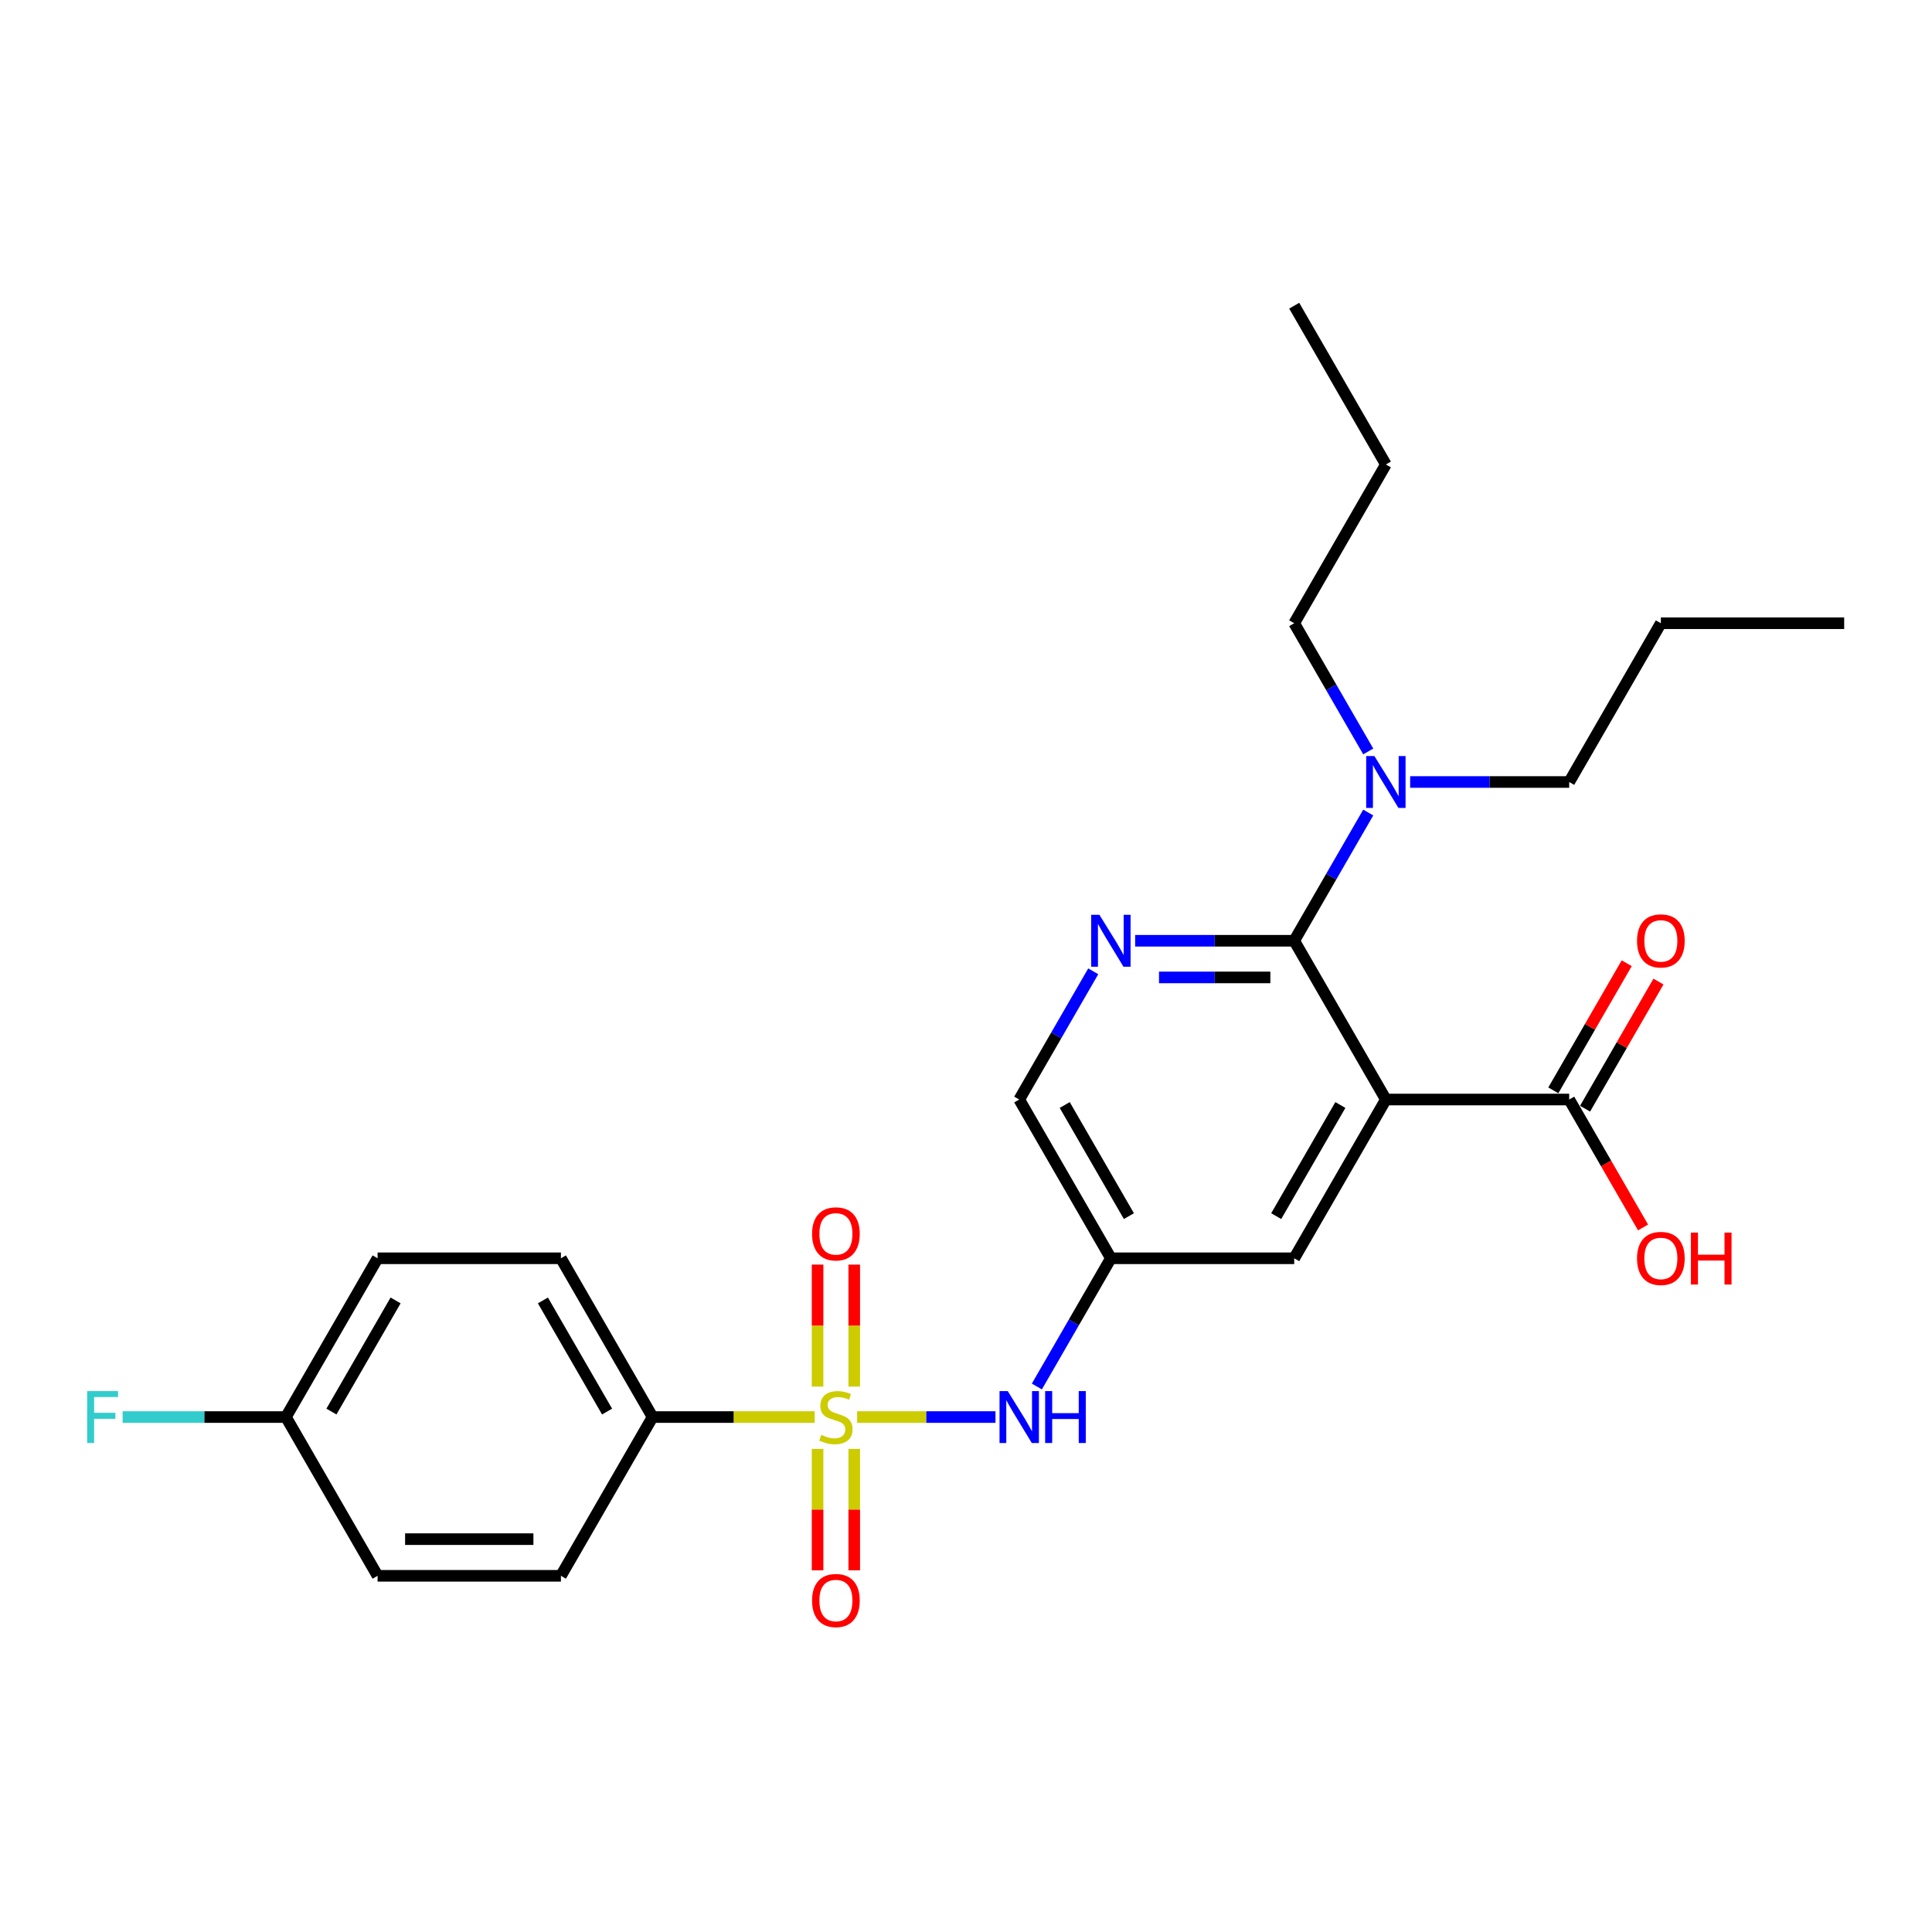 <?xml version='1.0' encoding='iso-8859-1'?>
<svg version='1.1' baseProfile='full'
              xmlns='http://www.w3.org/2000/svg'
                      xmlns:rdkit='http://www.rdkit.org/xml'
                      xmlns:xlink='http://www.w3.org/1999/xlink'
                  xml:space='preserve'
width='1000px' height='1000px' viewBox='0 0 1000 1000'>
<!-- END OF HEADER -->
<rect style='opacity:1.0;fill:#FFFFFF;stroke:none' width='1000' height='1000' x='0' y='0'> </rect>
<path class='bond-3' d='M 443.649,733.462 L 479.455,733.462' style='fill:none;fill-rule:evenodd;stroke:#CCCC00;stroke-width:6px;stroke-linecap:butt;stroke-linejoin:miter;stroke-opacity:1' />
<path class='bond-3' d='M 479.455,733.462 L 515.261,733.462' style='fill:none;fill-rule:evenodd;stroke:#0000FF;stroke-width:6px;stroke-linecap:butt;stroke-linejoin:miter;stroke-opacity:1' />
<path class='bond-5' d='M 421.673,733.462 L 379.723,733.462' style='fill:none;fill-rule:evenodd;stroke:#CCCC00;stroke-width:6px;stroke-linecap:butt;stroke-linejoin:miter;stroke-opacity:1' />
<path class='bond-5' d='M 379.723,733.462 L 337.773,733.462' style='fill:none;fill-rule:evenodd;stroke:#000000;stroke-width:6px;stroke-linecap:butt;stroke-linejoin:miter;stroke-opacity:1' />
<path class='bond-8' d='M 442.15,717.691 L 442.15,686.124' style='fill:none;fill-rule:evenodd;stroke:#CCCC00;stroke-width:6px;stroke-linecap:butt;stroke-linejoin:miter;stroke-opacity:1' />
<path class='bond-8' d='M 442.15,686.124 L 442.15,654.557' style='fill:none;fill-rule:evenodd;stroke:#FF0000;stroke-width:6px;stroke-linecap:butt;stroke-linejoin:miter;stroke-opacity:1' />
<path class='bond-8' d='M 423.172,717.691 L 423.172,686.124' style='fill:none;fill-rule:evenodd;stroke:#CCCC00;stroke-width:6px;stroke-linecap:butt;stroke-linejoin:miter;stroke-opacity:1' />
<path class='bond-8' d='M 423.172,686.124 L 423.172,654.557' style='fill:none;fill-rule:evenodd;stroke:#FF0000;stroke-width:6px;stroke-linecap:butt;stroke-linejoin:miter;stroke-opacity:1' />
<path class='bond-9' d='M 423.172,749.953 L 423.172,781.377' style='fill:none;fill-rule:evenodd;stroke:#CCCC00;stroke-width:6px;stroke-linecap:butt;stroke-linejoin:miter;stroke-opacity:1' />
<path class='bond-9' d='M 423.172,781.377 L 423.172,812.802' style='fill:none;fill-rule:evenodd;stroke:#FF0000;stroke-width:6px;stroke-linecap:butt;stroke-linejoin:miter;stroke-opacity:1' />
<path class='bond-9' d='M 442.15,749.953 L 442.15,781.377' style='fill:none;fill-rule:evenodd;stroke:#CCCC00;stroke-width:6px;stroke-linecap:butt;stroke-linejoin:miter;stroke-opacity:1' />
<path class='bond-9' d='M 442.15,781.377 L 442.15,812.802' style='fill:none;fill-rule:evenodd;stroke:#FF0000;stroke-width:6px;stroke-linecap:butt;stroke-linejoin:miter;stroke-opacity:1' />
<path class='bond-0' d='M 717.325,569.111 L 669.881,651.286' style='fill:none;fill-rule:evenodd;stroke:#000000;stroke-width:6px;stroke-linecap:butt;stroke-linejoin:miter;stroke-opacity:1' />
<path class='bond-0' d='M 693.774,571.948 L 660.563,629.471' style='fill:none;fill-rule:evenodd;stroke:#000000;stroke-width:6px;stroke-linecap:butt;stroke-linejoin:miter;stroke-opacity:1' />
<path class='bond-4' d='M 717.325,569.111 L 812.213,569.111' style='fill:none;fill-rule:evenodd;stroke:#000000;stroke-width:6px;stroke-linecap:butt;stroke-linejoin:miter;stroke-opacity:1' />
<path class='bond-27' d='M 717.325,569.111 L 669.881,486.935' style='fill:none;fill-rule:evenodd;stroke:#000000;stroke-width:6px;stroke-linecap:butt;stroke-linejoin:miter;stroke-opacity:1' />
<path class='bond-1' d='M 669.881,486.935 L 628.719,486.935' style='fill:none;fill-rule:evenodd;stroke:#000000;stroke-width:6px;stroke-linecap:butt;stroke-linejoin:miter;stroke-opacity:1' />
<path class='bond-1' d='M 628.719,486.935 L 587.556,486.935' style='fill:none;fill-rule:evenodd;stroke:#0000FF;stroke-width:6px;stroke-linecap:butt;stroke-linejoin:miter;stroke-opacity:1' />
<path class='bond-1' d='M 657.532,505.913 L 628.719,505.913' style='fill:none;fill-rule:evenodd;stroke:#000000;stroke-width:6px;stroke-linecap:butt;stroke-linejoin:miter;stroke-opacity:1' />
<path class='bond-1' d='M 628.719,505.913 L 599.905,505.913' style='fill:none;fill-rule:evenodd;stroke:#0000FF;stroke-width:6px;stroke-linecap:butt;stroke-linejoin:miter;stroke-opacity:1' />
<path class='bond-10' d='M 669.881,486.935 L 689.04,453.752' style='fill:none;fill-rule:evenodd;stroke:#000000;stroke-width:6px;stroke-linecap:butt;stroke-linejoin:miter;stroke-opacity:1' />
<path class='bond-10' d='M 689.04,453.752 L 708.198,420.568' style='fill:none;fill-rule:evenodd;stroke:#0000FF;stroke-width:6px;stroke-linecap:butt;stroke-linejoin:miter;stroke-opacity:1' />
<path class='bond-2' d='M 565.866,502.743 L 546.708,535.927' style='fill:none;fill-rule:evenodd;stroke:#0000FF;stroke-width:6px;stroke-linecap:butt;stroke-linejoin:miter;stroke-opacity:1' />
<path class='bond-2' d='M 546.708,535.927 L 527.549,569.111' style='fill:none;fill-rule:evenodd;stroke:#000000;stroke-width:6px;stroke-linecap:butt;stroke-linejoin:miter;stroke-opacity:1' />
<path class='bond-6' d='M 536.676,717.653 L 555.835,684.47' style='fill:none;fill-rule:evenodd;stroke:#0000FF;stroke-width:6px;stroke-linecap:butt;stroke-linejoin:miter;stroke-opacity:1' />
<path class='bond-6' d='M 555.835,684.47 L 574.993,651.286' style='fill:none;fill-rule:evenodd;stroke:#000000;stroke-width:6px;stroke-linecap:butt;stroke-linejoin:miter;stroke-opacity:1' />
<path class='bond-12' d='M 820.431,573.855 L 839.425,540.956' style='fill:none;fill-rule:evenodd;stroke:#000000;stroke-width:6px;stroke-linecap:butt;stroke-linejoin:miter;stroke-opacity:1' />
<path class='bond-12' d='M 839.425,540.956 L 858.419,508.057' style='fill:none;fill-rule:evenodd;stroke:#FF0000;stroke-width:6px;stroke-linecap:butt;stroke-linejoin:miter;stroke-opacity:1' />
<path class='bond-12' d='M 803.996,564.366 L 822.99,531.467' style='fill:none;fill-rule:evenodd;stroke:#000000;stroke-width:6px;stroke-linecap:butt;stroke-linejoin:miter;stroke-opacity:1' />
<path class='bond-12' d='M 822.99,531.467 L 841.984,498.568' style='fill:none;fill-rule:evenodd;stroke:#FF0000;stroke-width:6px;stroke-linecap:butt;stroke-linejoin:miter;stroke-opacity:1' />
<path class='bond-15' d='M 812.213,569.111 L 831.328,602.218' style='fill:none;fill-rule:evenodd;stroke:#000000;stroke-width:6px;stroke-linecap:butt;stroke-linejoin:miter;stroke-opacity:1' />
<path class='bond-15' d='M 831.328,602.218 L 850.443,635.326' style='fill:none;fill-rule:evenodd;stroke:#FF0000;stroke-width:6px;stroke-linecap:butt;stroke-linejoin:miter;stroke-opacity:1' />
<path class='bond-13' d='M 337.773,733.462 L 290.329,651.286' style='fill:none;fill-rule:evenodd;stroke:#000000;stroke-width:6px;stroke-linecap:butt;stroke-linejoin:miter;stroke-opacity:1' />
<path class='bond-13' d='M 314.221,730.624 L 281.01,673.101' style='fill:none;fill-rule:evenodd;stroke:#000000;stroke-width:6px;stroke-linecap:butt;stroke-linejoin:miter;stroke-opacity:1' />
<path class='bond-14' d='M 337.773,733.462 L 290.329,815.637' style='fill:none;fill-rule:evenodd;stroke:#000000;stroke-width:6px;stroke-linecap:butt;stroke-linejoin:miter;stroke-opacity:1' />
<path class='bond-7' d='M 574.993,651.286 L 669.881,651.286' style='fill:none;fill-rule:evenodd;stroke:#000000;stroke-width:6px;stroke-linecap:butt;stroke-linejoin:miter;stroke-opacity:1' />
<path class='bond-11' d='M 574.993,651.286 L 527.549,569.111' style='fill:none;fill-rule:evenodd;stroke:#000000;stroke-width:6px;stroke-linecap:butt;stroke-linejoin:miter;stroke-opacity:1' />
<path class='bond-11' d='M 584.312,629.471 L 551.101,571.948' style='fill:none;fill-rule:evenodd;stroke:#000000;stroke-width:6px;stroke-linecap:butt;stroke-linejoin:miter;stroke-opacity:1' />
<path class='bond-20' d='M 708.198,388.951 L 689.04,355.768' style='fill:none;fill-rule:evenodd;stroke:#0000FF;stroke-width:6px;stroke-linecap:butt;stroke-linejoin:miter;stroke-opacity:1' />
<path class='bond-20' d='M 689.04,355.768 L 669.881,322.584' style='fill:none;fill-rule:evenodd;stroke:#000000;stroke-width:6px;stroke-linecap:butt;stroke-linejoin:miter;stroke-opacity:1' />
<path class='bond-21' d='M 729.888,404.76 L 771.051,404.76' style='fill:none;fill-rule:evenodd;stroke:#0000FF;stroke-width:6px;stroke-linecap:butt;stroke-linejoin:miter;stroke-opacity:1' />
<path class='bond-21' d='M 771.051,404.76 L 812.213,404.76' style='fill:none;fill-rule:evenodd;stroke:#000000;stroke-width:6px;stroke-linecap:butt;stroke-linejoin:miter;stroke-opacity:1' />
<path class='bond-18' d='M 290.329,651.286 L 195.441,651.286' style='fill:none;fill-rule:evenodd;stroke:#000000;stroke-width:6px;stroke-linecap:butt;stroke-linejoin:miter;stroke-opacity:1' />
<path class='bond-17' d='M 290.329,815.637 L 195.441,815.637' style='fill:none;fill-rule:evenodd;stroke:#000000;stroke-width:6px;stroke-linecap:butt;stroke-linejoin:miter;stroke-opacity:1' />
<path class='bond-17' d='M 276.096,796.659 L 209.674,796.659' style='fill:none;fill-rule:evenodd;stroke:#000000;stroke-width:6px;stroke-linecap:butt;stroke-linejoin:miter;stroke-opacity:1' />
<path class='bond-16' d='M 147.997,733.462 L 195.441,815.637' style='fill:none;fill-rule:evenodd;stroke:#000000;stroke-width:6px;stroke-linecap:butt;stroke-linejoin:miter;stroke-opacity:1' />
<path class='bond-19' d='M 147.997,733.462 L 105.733,733.462' style='fill:none;fill-rule:evenodd;stroke:#000000;stroke-width:6px;stroke-linecap:butt;stroke-linejoin:miter;stroke-opacity:1' />
<path class='bond-19' d='M 105.733,733.462 L 63.47,733.462' style='fill:none;fill-rule:evenodd;stroke:#33CCCC;stroke-width:6px;stroke-linecap:butt;stroke-linejoin:miter;stroke-opacity:1' />
<path class='bond-26' d='M 147.997,733.462 L 195.441,651.286' style='fill:none;fill-rule:evenodd;stroke:#000000;stroke-width:6px;stroke-linecap:butt;stroke-linejoin:miter;stroke-opacity:1' />
<path class='bond-26' d='M 171.548,730.624 L 204.759,673.101' style='fill:none;fill-rule:evenodd;stroke:#000000;stroke-width:6px;stroke-linecap:butt;stroke-linejoin:miter;stroke-opacity:1' />
<path class='bond-22' d='M 669.881,322.584 L 717.325,240.409' style='fill:none;fill-rule:evenodd;stroke:#000000;stroke-width:6px;stroke-linecap:butt;stroke-linejoin:miter;stroke-opacity:1' />
<path class='bond-23' d='M 812.213,404.76 L 859.657,322.584' style='fill:none;fill-rule:evenodd;stroke:#000000;stroke-width:6px;stroke-linecap:butt;stroke-linejoin:miter;stroke-opacity:1' />
<path class='bond-24' d='M 717.325,240.409 L 669.881,158.233' style='fill:none;fill-rule:evenodd;stroke:#000000;stroke-width:6px;stroke-linecap:butt;stroke-linejoin:miter;stroke-opacity:1' />
<path class='bond-25' d='M 859.657,322.584 L 954.545,322.584' style='fill:none;fill-rule:evenodd;stroke:#000000;stroke-width:6px;stroke-linecap:butt;stroke-linejoin:miter;stroke-opacity:1' />
<path  class='atom-0' d='M 425.07 742.685
Q 425.374 742.799, 426.626 743.33
Q 427.879 743.861, 429.245 744.203
Q 430.649 744.507, 432.016 744.507
Q 434.559 744.507, 436.039 743.292
Q 437.519 742.039, 437.519 739.876
Q 437.519 738.396, 436.76 737.485
Q 436.039 736.574, 434.9 736.08
Q 433.762 735.587, 431.864 735.018
Q 429.473 734.297, 428.03 733.613
Q 426.626 732.93, 425.601 731.488
Q 424.614 730.046, 424.614 727.616
Q 424.614 724.238, 426.892 722.151
Q 429.207 720.063, 433.762 720.063
Q 436.874 720.063, 440.404 721.544
L 439.531 724.466
Q 436.305 723.138, 433.876 723.138
Q 431.257 723.138, 429.814 724.238
Q 428.372 725.301, 428.41 727.161
Q 428.41 728.603, 429.131 729.476
Q 429.89 730.349, 430.953 730.843
Q 432.054 731.336, 433.876 731.905
Q 436.305 732.665, 437.747 733.424
Q 439.189 734.183, 440.214 735.739
Q 441.277 737.257, 441.277 739.876
Q 441.277 743.596, 438.772 745.607
Q 436.305 747.581, 432.168 747.581
Q 429.776 747.581, 427.954 747.05
Q 426.171 746.556, 424.045 745.683
L 425.07 742.685
' fill='#CCCC00'/>
<path  class='atom-3' d='M 569.053 473.499
L 577.859 487.732
Q 578.732 489.136, 580.136 491.679
Q 581.54 494.222, 581.616 494.374
L 581.616 473.499
L 585.184 473.499
L 585.184 500.371
L 581.502 500.371
L 572.052 484.81
Q 570.951 482.988, 569.774 480.9
Q 568.636 478.813, 568.294 478.167
L 568.294 500.371
L 564.802 500.371
L 564.802 473.499
L 569.053 473.499
' fill='#0000FF'/>
<path  class='atom-4' d='M 521.609 720.025
L 530.415 734.259
Q 531.288 735.663, 532.692 738.206
Q 534.096 740.749, 534.172 740.901
L 534.172 720.025
L 537.74 720.025
L 537.74 746.898
L 534.058 746.898
L 524.607 731.336
Q 523.507 729.514, 522.33 727.427
Q 521.192 725.339, 520.85 724.694
L 520.85 746.898
L 517.358 746.898
L 517.358 720.025
L 521.609 720.025
' fill='#0000FF'/>
<path  class='atom-4' d='M 540.966 720.025
L 544.61 720.025
L 544.61 731.45
L 558.35 731.45
L 558.35 720.025
L 561.993 720.025
L 561.993 746.898
L 558.35 746.898
L 558.35 734.486
L 544.61 734.486
L 544.61 746.898
L 540.966 746.898
L 540.966 720.025
' fill='#0000FF'/>
<path  class='atom-9' d='M 420.325 638.649
Q 420.325 632.197, 423.514 628.591
Q 426.702 624.986, 432.661 624.986
Q 438.62 624.986, 441.808 628.591
Q 444.996 632.197, 444.996 638.649
Q 444.996 645.178, 441.77 648.897
Q 438.544 652.579, 432.661 652.579
Q 426.74 652.579, 423.514 648.897
Q 420.325 645.216, 420.325 638.649
M 432.661 649.543
Q 436.76 649.543, 438.962 646.81
Q 441.201 644.039, 441.201 638.649
Q 441.201 633.374, 438.962 630.717
Q 436.76 628.022, 432.661 628.022
Q 428.562 628.022, 426.322 630.679
Q 424.121 633.336, 424.121 638.649
Q 424.121 644.077, 426.322 646.81
Q 428.562 649.543, 432.661 649.543
' fill='#FF0000'/>
<path  class='atom-10' d='M 420.325 828.426
Q 420.325 821.973, 423.514 818.367
Q 426.702 814.762, 432.661 814.762
Q 438.62 814.762, 441.808 818.367
Q 444.996 821.973, 444.996 828.426
Q 444.996 834.954, 441.77 838.674
Q 438.544 842.355, 432.661 842.355
Q 426.74 842.355, 423.514 838.674
Q 420.325 834.992, 420.325 828.426
M 432.661 839.319
Q 436.76 839.319, 438.962 836.586
Q 441.201 833.815, 441.201 828.426
Q 441.201 823.15, 438.962 820.493
Q 436.76 817.798, 432.661 817.798
Q 428.562 817.798, 426.322 820.455
Q 424.121 823.112, 424.121 828.426
Q 424.121 833.853, 426.322 836.586
Q 428.562 839.319, 432.661 839.319
' fill='#FF0000'/>
<path  class='atom-11' d='M 711.385 391.323
L 720.191 405.557
Q 721.064 406.961, 722.468 409.504
Q 723.872 412.047, 723.948 412.199
L 723.948 391.323
L 727.516 391.323
L 727.516 418.196
L 723.835 418.196
L 714.384 402.634
Q 713.283 400.812, 712.106 398.725
Q 710.968 396.637, 710.626 395.992
L 710.626 418.196
L 707.134 418.196
L 707.134 391.323
L 711.385 391.323
' fill='#0000FF'/>
<path  class='atom-13' d='M 847.322 487.011
Q 847.322 480.559, 850.51 476.953
Q 853.698 473.347, 859.657 473.347
Q 865.616 473.347, 868.805 476.953
Q 871.993 480.559, 871.993 487.011
Q 871.993 493.539, 868.767 497.259
Q 865.54 500.941, 859.657 500.941
Q 853.736 500.941, 850.51 497.259
Q 847.322 493.577, 847.322 487.011
M 859.657 497.904
Q 863.757 497.904, 865.958 495.171
Q 868.197 492.401, 868.197 487.011
Q 868.197 481.735, 865.958 479.078
Q 863.757 476.384, 859.657 476.384
Q 855.558 476.384, 853.319 479.04
Q 851.117 481.697, 851.117 487.011
Q 851.117 492.439, 853.319 495.171
Q 855.558 497.904, 859.657 497.904
' fill='#FF0000'/>
<path  class='atom-16' d='M 847.322 651.362
Q 847.322 644.91, 850.51 641.304
Q 853.698 637.698, 859.657 637.698
Q 865.616 637.698, 868.805 641.304
Q 871.993 644.91, 871.993 651.362
Q 871.993 657.89, 868.767 661.61
Q 865.54 665.292, 859.657 665.292
Q 853.736 665.292, 850.51 661.61
Q 847.322 657.928, 847.322 651.362
M 859.657 662.255
Q 863.757 662.255, 865.958 659.522
Q 868.197 656.752, 868.197 651.362
Q 868.197 646.086, 865.958 643.429
Q 863.757 640.735, 859.657 640.735
Q 855.558 640.735, 853.319 643.391
Q 851.117 646.048, 851.117 651.362
Q 851.117 656.79, 853.319 659.522
Q 855.558 662.255, 859.657 662.255
' fill='#FF0000'/>
<path  class='atom-16' d='M 875.219 638.002
L 878.863 638.002
L 878.863 649.426
L 892.603 649.426
L 892.603 638.002
L 896.246 638.002
L 896.246 664.874
L 892.603 664.874
L 892.603 652.463
L 878.863 652.463
L 878.863 664.874
L 875.219 664.874
L 875.219 638.002
' fill='#FF0000'/>
<path  class='atom-20' d='M 45.119 720.025
L 61.098 720.025
L 61.098 723.1
L 48.725 723.1
L 48.725 731.26
L 59.732 731.26
L 59.732 734.373
L 48.725 734.373
L 48.725 746.898
L 45.119 746.898
L 45.119 720.025
' fill='#33CCCC'/>
</svg>
